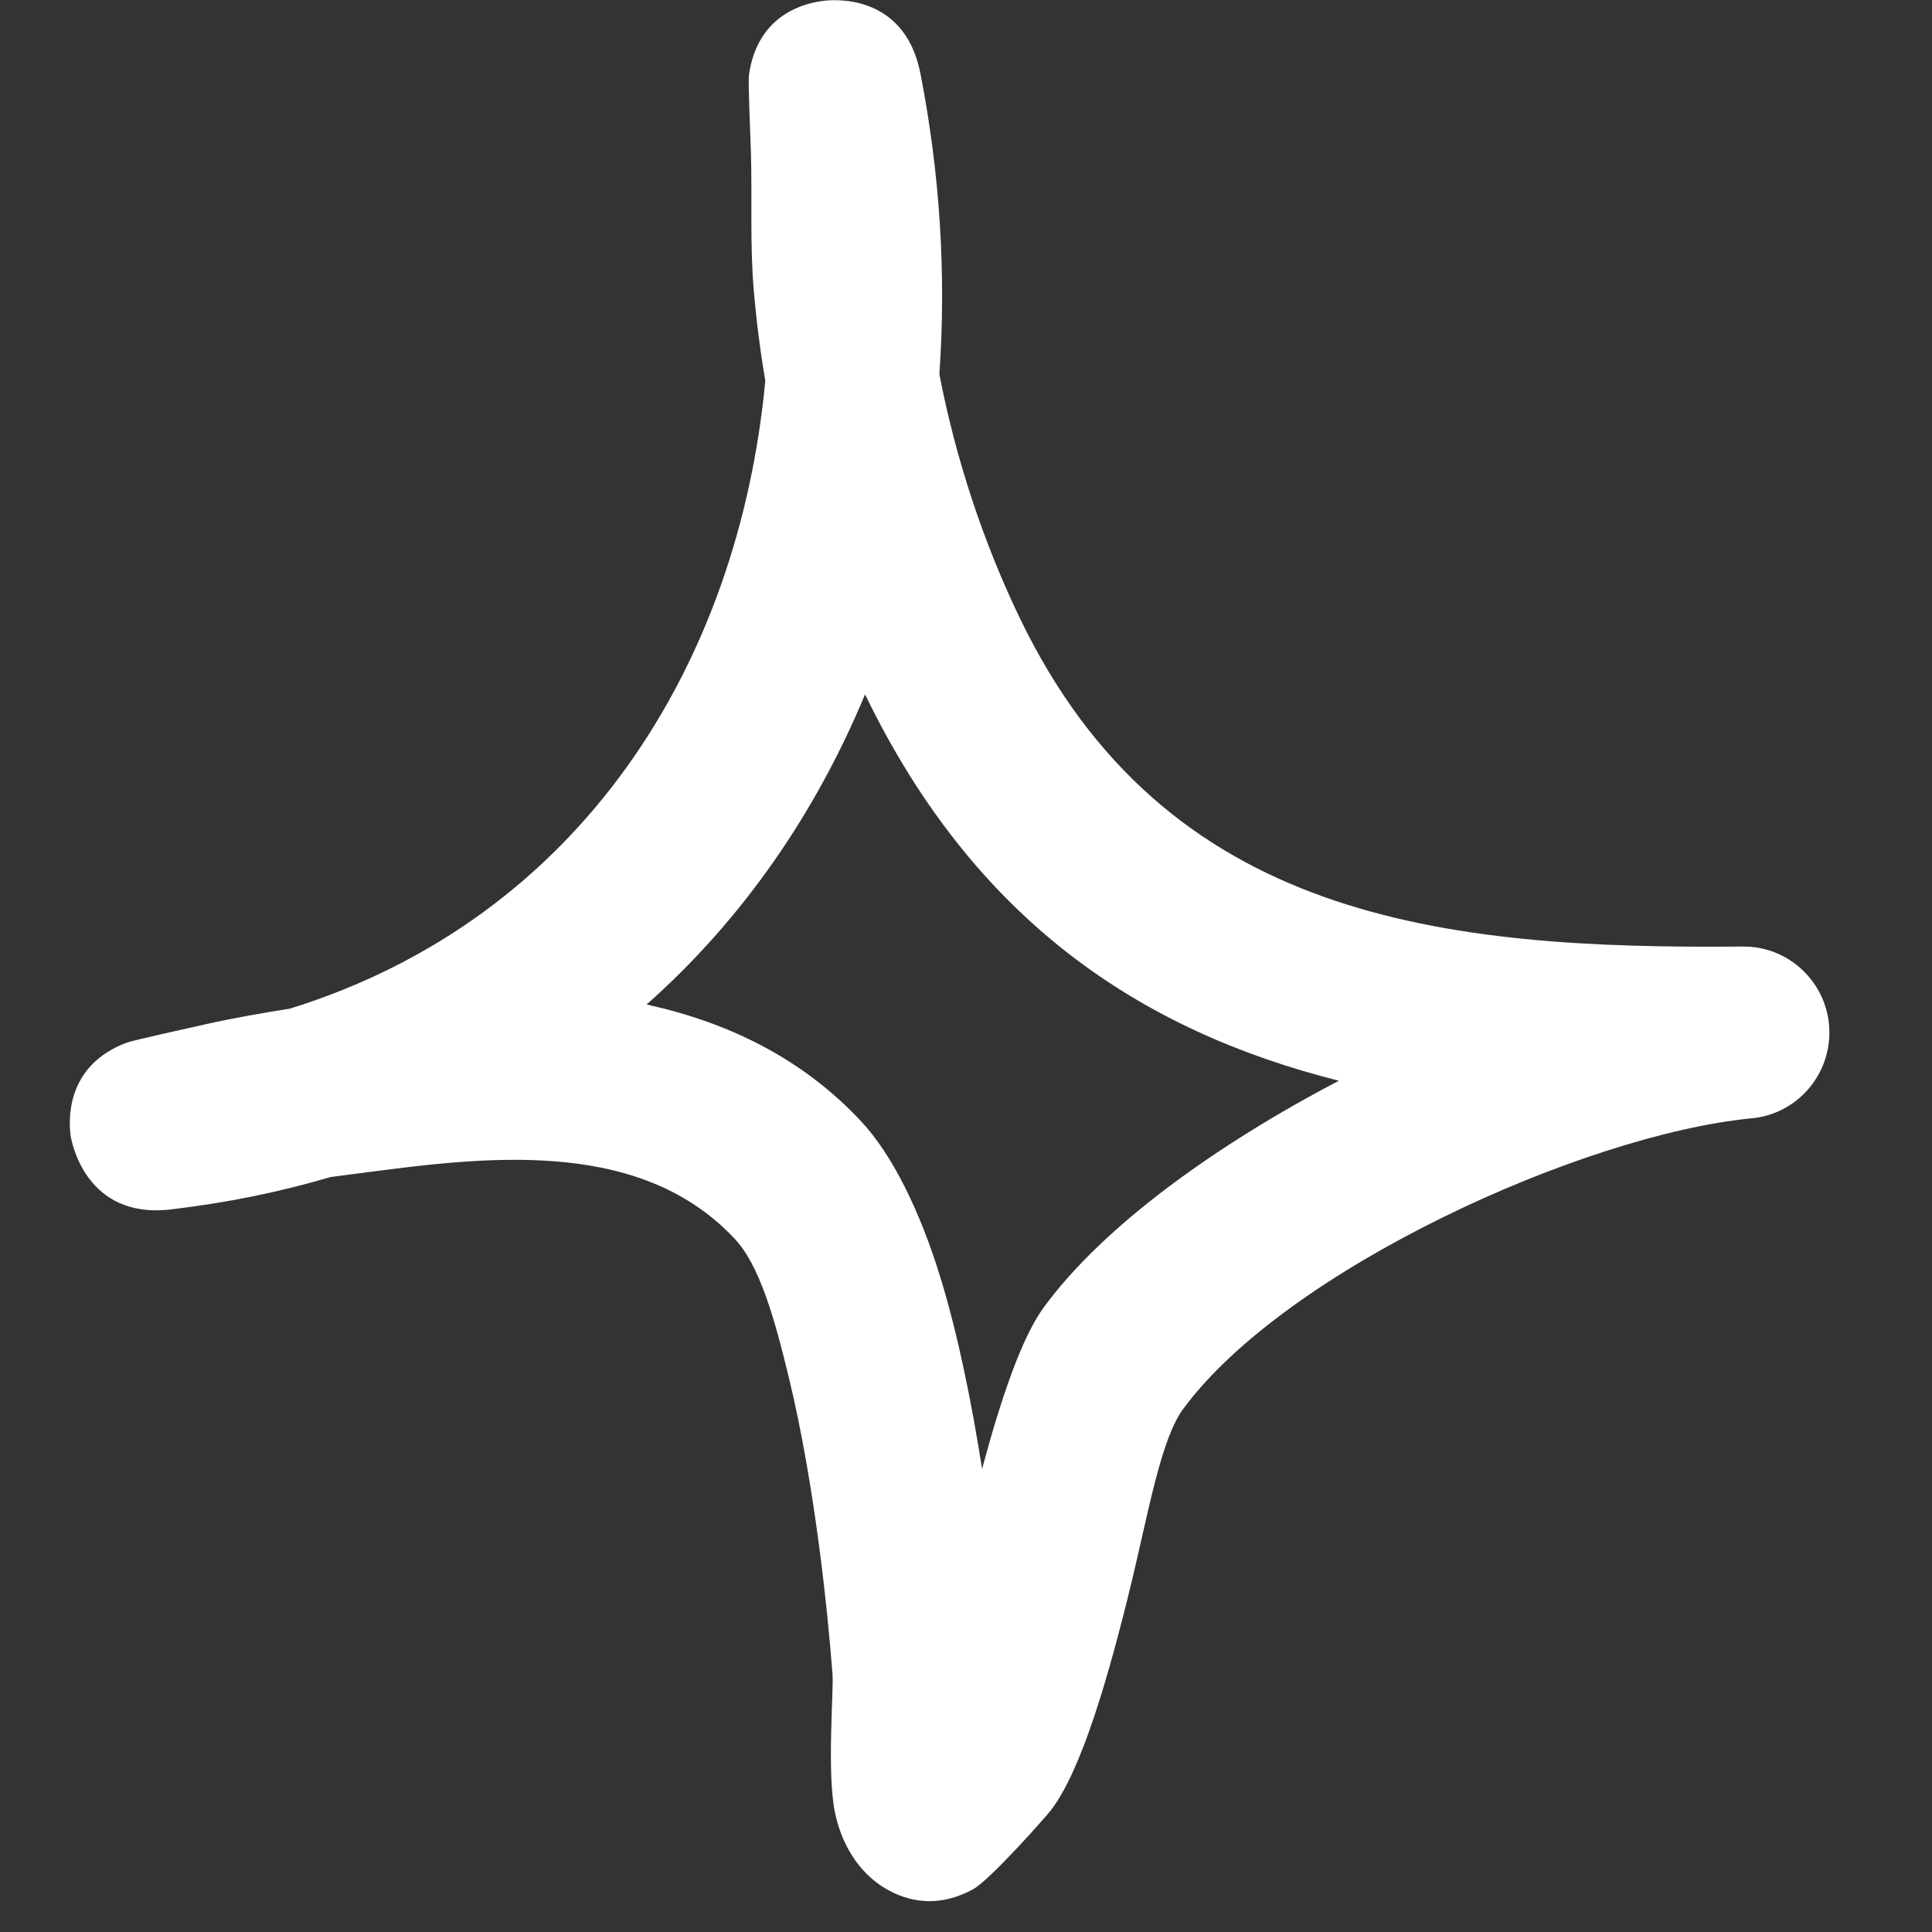 <svg xmlns="http://www.w3.org/2000/svg" width="28" height="28" viewBox="0 0 28 28" fill="none"><rect x="0" y="0" width="28" height="28" fill="#333333" stroke="none"/><path fill-rule="evenodd" clip-rule="evenodd" d="M11.091 5.518C11.016 5.073 10.96 4.633 10.923 4.193C10.868 3.533 10.902 2.868 10.883 2.208C10.874 1.928 10.841 1.198 10.854 1.093C10.976 0.178 11.715 0.038 11.931 0.013C12.036 -0.002 13.108 -0.122 13.34 1.068C13.624 2.523 13.715 3.988 13.614 5.423C13.849 6.643 14.25 7.858 14.78 8.958C16.887 13.333 20.901 13.758 25.252 13.718C25.921 13.708 26.476 14.233 26.511 14.898C26.546 15.568 26.048 16.148 25.382 16.208C22.951 16.443 18.637 18.393 17.145 20.423C16.833 20.848 16.651 21.873 16.412 22.878C16.076 24.273 15.678 25.653 15.232 26.233C15.165 26.323 14.35 27.243 14.107 27.378C13.523 27.698 13.056 27.513 12.79 27.343C12.524 27.173 12.224 26.838 12.104 26.283C11.979 25.703 12.085 24.513 12.065 24.258C11.994 23.333 11.809 21.518 11.431 19.958C11.228 19.118 11.011 18.343 10.652 17.958C9.323 16.533 7.198 16.743 5.409 16.978C5.203 17.003 4.998 17.033 4.793 17.058C4.064 17.273 3.29 17.433 2.473 17.528C1.238 17.673 1.036 16.538 1.024 16.463C1.002 16.298 0.916 15.448 1.846 15.108C1.948 15.073 2.697 14.908 2.986 14.843C3.388 14.753 3.794 14.683 4.202 14.618C8.416 13.308 10.706 9.628 11.091 5.518ZM12.537 10.063C14.129 13.353 16.543 14.943 19.405 15.663H19.404C17.617 16.598 15.992 17.768 15.13 18.943C14.803 19.388 14.504 20.283 14.233 21.288C14.086 20.353 13.889 19.358 13.627 18.508C13.329 17.538 12.929 16.733 12.482 16.253C11.619 15.328 10.536 14.813 9.371 14.558C10.765 13.323 11.822 11.783 12.537 10.063Z" fill="white"></path></svg>